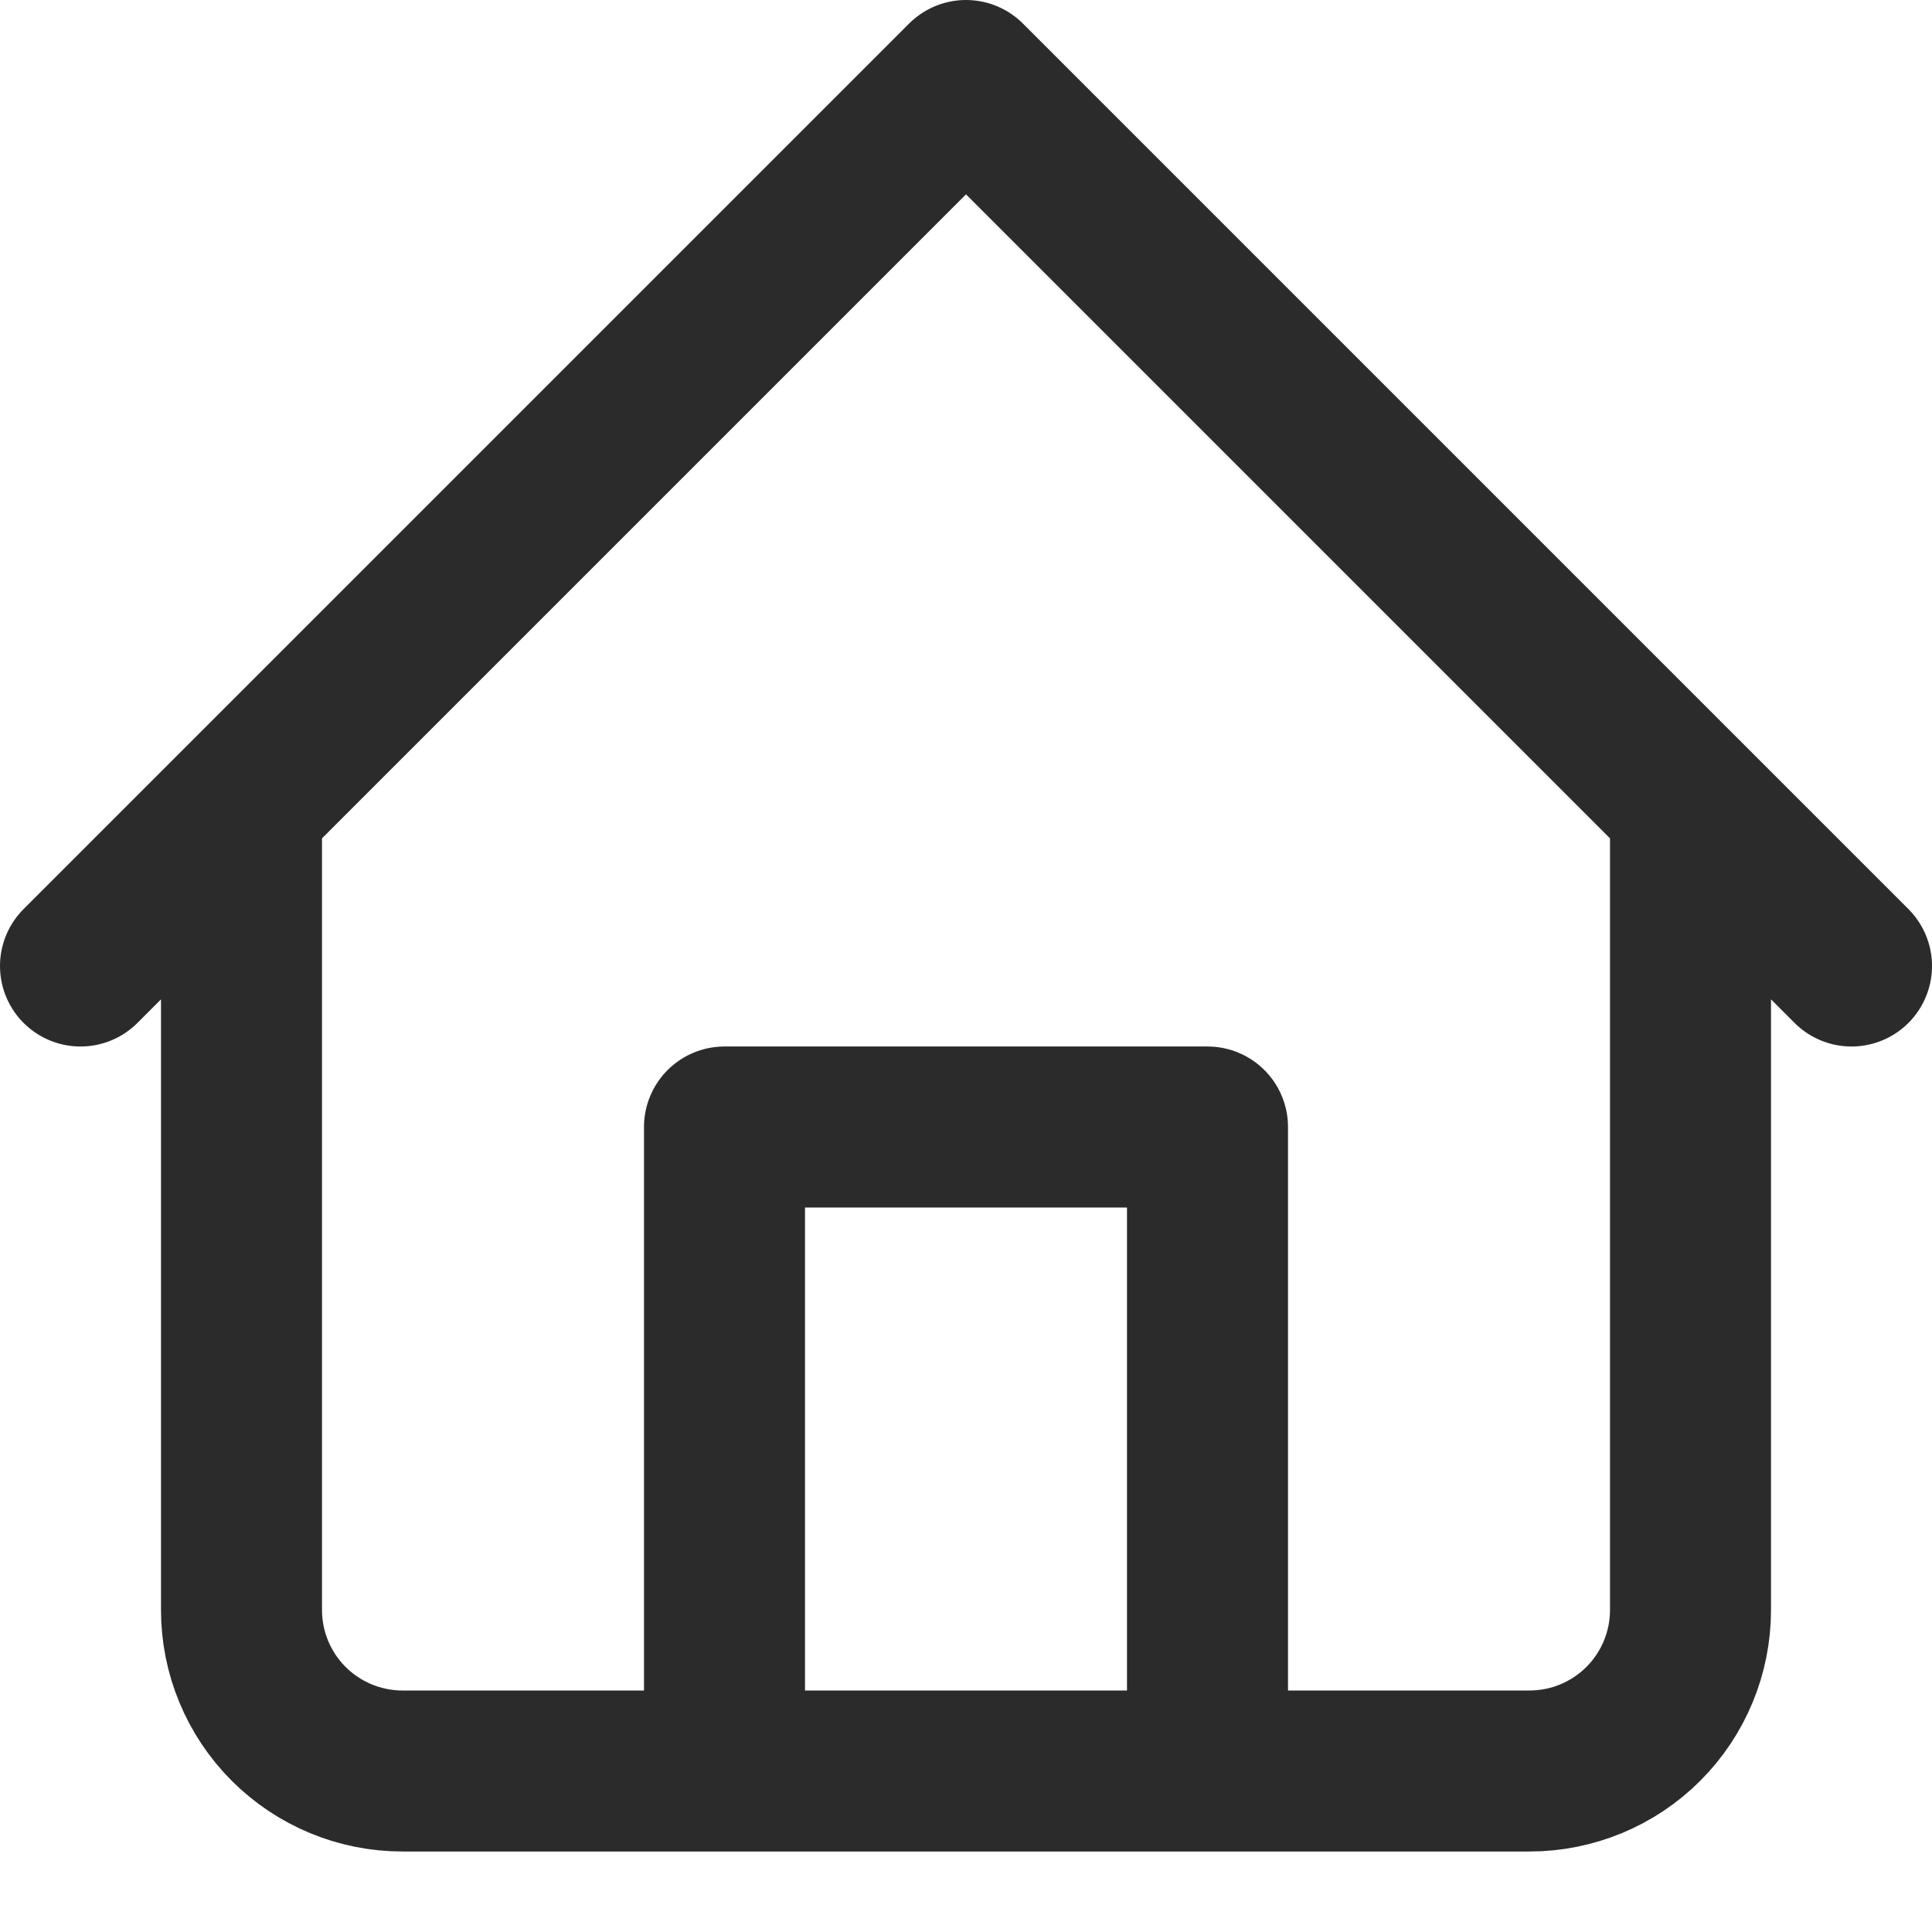 <?xml version="1.0" encoding="UTF-8"?> <svg xmlns="http://www.w3.org/2000/svg" width="150" height="150" viewBox="0 0 150 150" fill="none"><path d="M6.25 75L75 6.25L143.75 75M131.25 62.5V125C131.25 128.315 129.933 131.495 127.589 133.839C125.245 136.183 122.065 137.5 118.75 137.5H31.25C27.935 137.5 24.755 136.183 22.411 133.839C20.067 131.495 18.75 128.315 18.75 125V62.5M56.25 137.5V87.5H93.75V137.5" stroke="#2B2B2B" stroke-width="12.5" stroke-linecap="round" stroke-linejoin="round"></path></svg> 